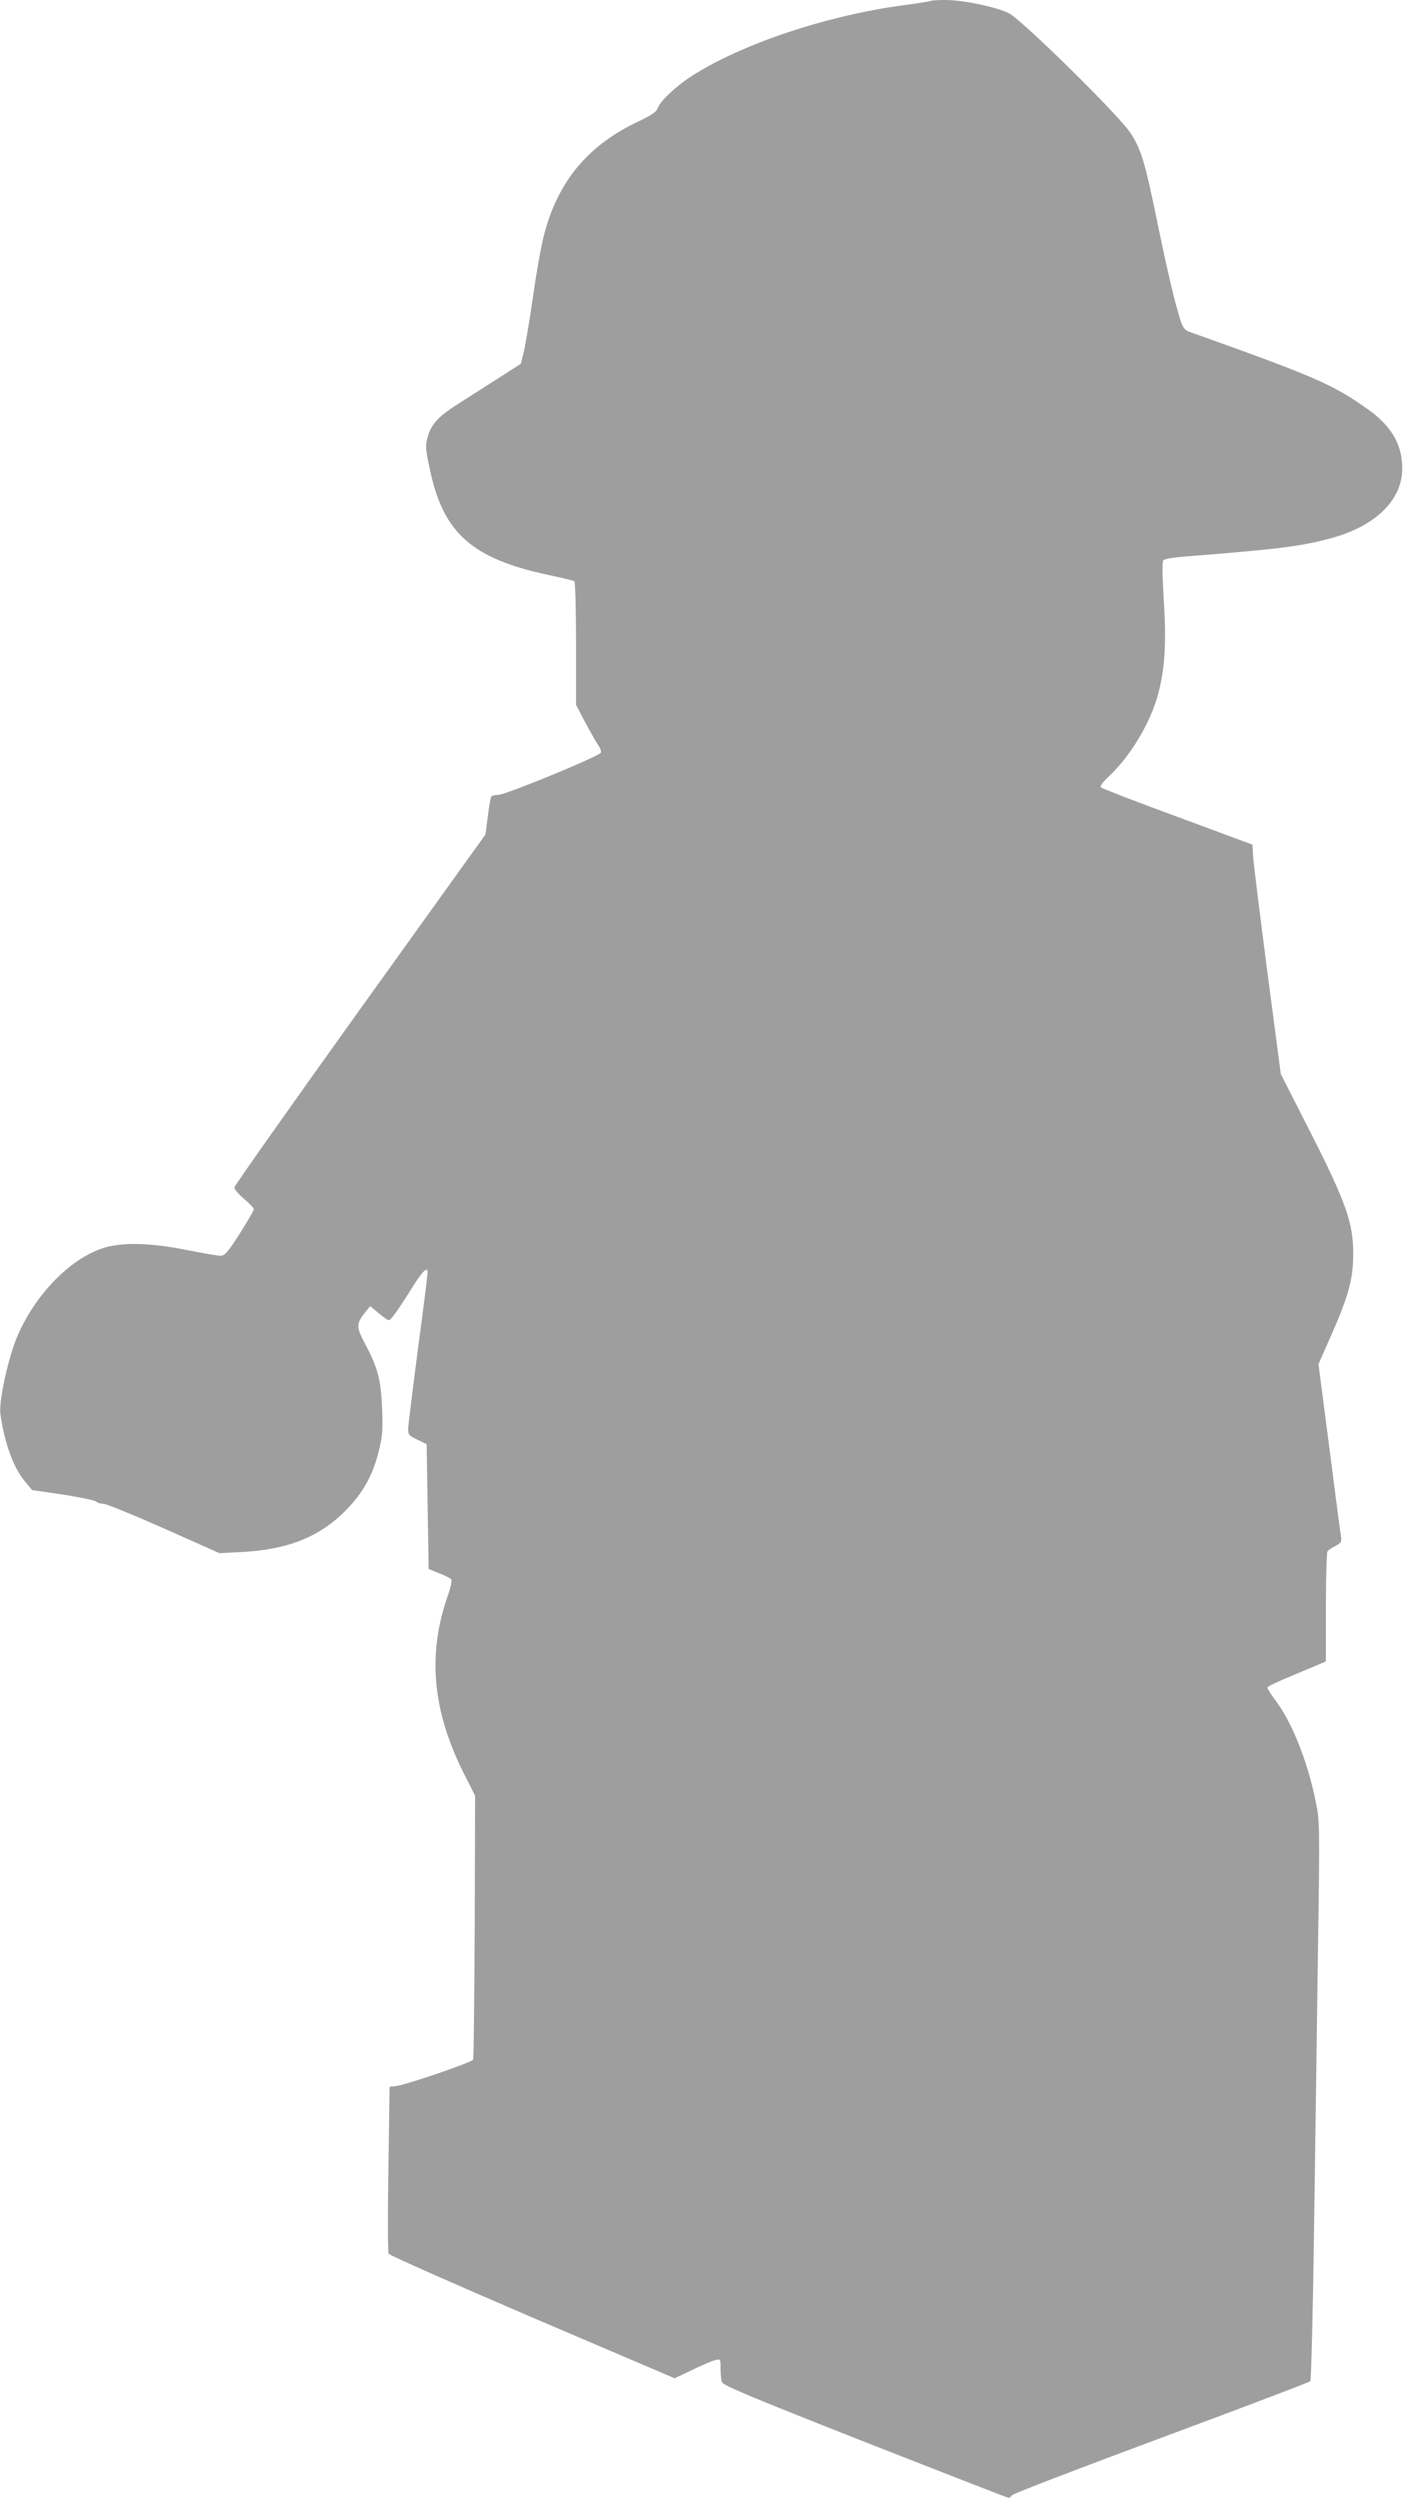 <?xml version="1.0" standalone="no"?>
<!DOCTYPE svg PUBLIC "-//W3C//DTD SVG 20010904//EN"
 "http://www.w3.org/TR/2001/REC-SVG-20010904/DTD/svg10.dtd">
<svg version="1.0" xmlns="http://www.w3.org/2000/svg"
 width="719pt" height="1280pt" viewBox="0 0 719 1280"
 preserveAspectRatio="xMidYMid meet">
<g transform="translate(0,1280) scale(0.1,-0.1)"
fill="#9e9e9e" stroke="none">
<path d="M4769 12796 c-2 -2 -60 -12 -129 -21 -396 -51 -839 -198 -1097 -364
-83 -53 -165 -131 -177 -169 -5 -15 -34 -34 -91 -61 -263 -123 -417 -307 -489
-584 -14 -51 -39 -192 -56 -313 -17 -120 -39 -248 -47 -283 l-16 -64 -103 -66
c-57 -36 -150 -96 -207 -132 -114 -72 -150 -111 -168 -181 -11 -41 -10 -60 14
-169 69 -322 218 -451 610 -534 66 -14 124 -28 128 -31 5 -3 9 -146 9 -319 l0
-314 46 -88 c26 -48 55 -101 66 -116 11 -15 18 -34 15 -41 -7 -18 -488 -216
-525 -216 -17 0 -34 -4 -37 -10 -3 -5 -11 -51 -17 -101 l-12 -92 -643 -896
c-353 -493 -643 -903 -643 -912 0 -9 23 -35 50 -58 28 -23 50 -47 50 -53 0 -6
-33 -62 -72 -124 -62 -97 -77 -114 -99 -114 -14 0 -91 13 -170 29 -194 39
-343 42 -441 7 -166 -59 -336 -235 -427 -443 -48 -110 -98 -338 -89 -404 22
-154 69 -280 131 -351 l32 -38 158 -23 c87 -14 163 -29 170 -36 6 -6 22 -11
37 -11 14 0 153 -57 309 -126 l285 -127 115 6 c223 12 378 70 507 189 101 95
158 189 190 314 23 89 25 113 21 229 -6 150 -22 211 -87 333 -47 89 -47 103 3
166 l23 28 43 -36 c24 -20 47 -36 52 -36 11 0 48 52 121 169 52 83 78 108 78
76 0 -9 -22 -187 -50 -395 -27 -208 -50 -392 -50 -409 0 -27 6 -34 48 -53 l47
-23 5 -319 5 -320 52 -21 c29 -11 57 -25 63 -31 6 -6 -1 -40 -20 -94 -102
-296 -74 -586 87 -904 l56 -111 -2 -669 c-2 -367 -5 -674 -8 -682 -5 -14 -347
-131 -398 -136 l-30 -3 -6 -420 c-4 -231 -3 -427 1 -435 5 -8 336 -155 737
-327 l728 -311 90 43 c50 24 102 47 118 50 27 7 27 7 27 -41 0 -27 3 -59 6
-70 5 -18 130 -70 733 -308 400 -157 731 -286 736 -286 4 0 13 6 19 14 6 8
350 140 765 294 414 154 757 284 761 289 5 4 14 373 20 818 6 446 15 1089 20
1430 9 604 8 623 -12 720 -41 203 -119 400 -203 514 -25 33 -45 65 -45 70 0 5
57 32 127 61 70 29 137 57 150 63 l23 10 0 276 c0 152 4 281 8 287 4 6 22 19
41 28 31 17 33 20 27 59 -4 23 -31 229 -60 457 l-54 415 53 120 c100 224 125
313 125 444 0 159 -36 262 -217 619 l-154 303 -70 532 c-38 293 -71 557 -72
587 l-3 55 -383 142 c-211 77 -388 146 -393 151 -6 6 8 26 41 57 109 102 210
270 250 414 36 131 45 263 31 484 -8 139 -9 202 -2 209 6 6 60 15 119 19 455
36 577 50 728 90 240 62 381 201 376 369 -3 121 -60 214 -184 300 -174 123
-272 165 -909 392 -20 7 -31 22 -42 56 -29 90 -65 241 -120 508 -63 306 -82
369 -136 452 -56 88 -555 579 -623 614 -63 32 -234 68 -326 68 -37 0 -70 -2
-72 -4z"/>
</g>
</svg>
